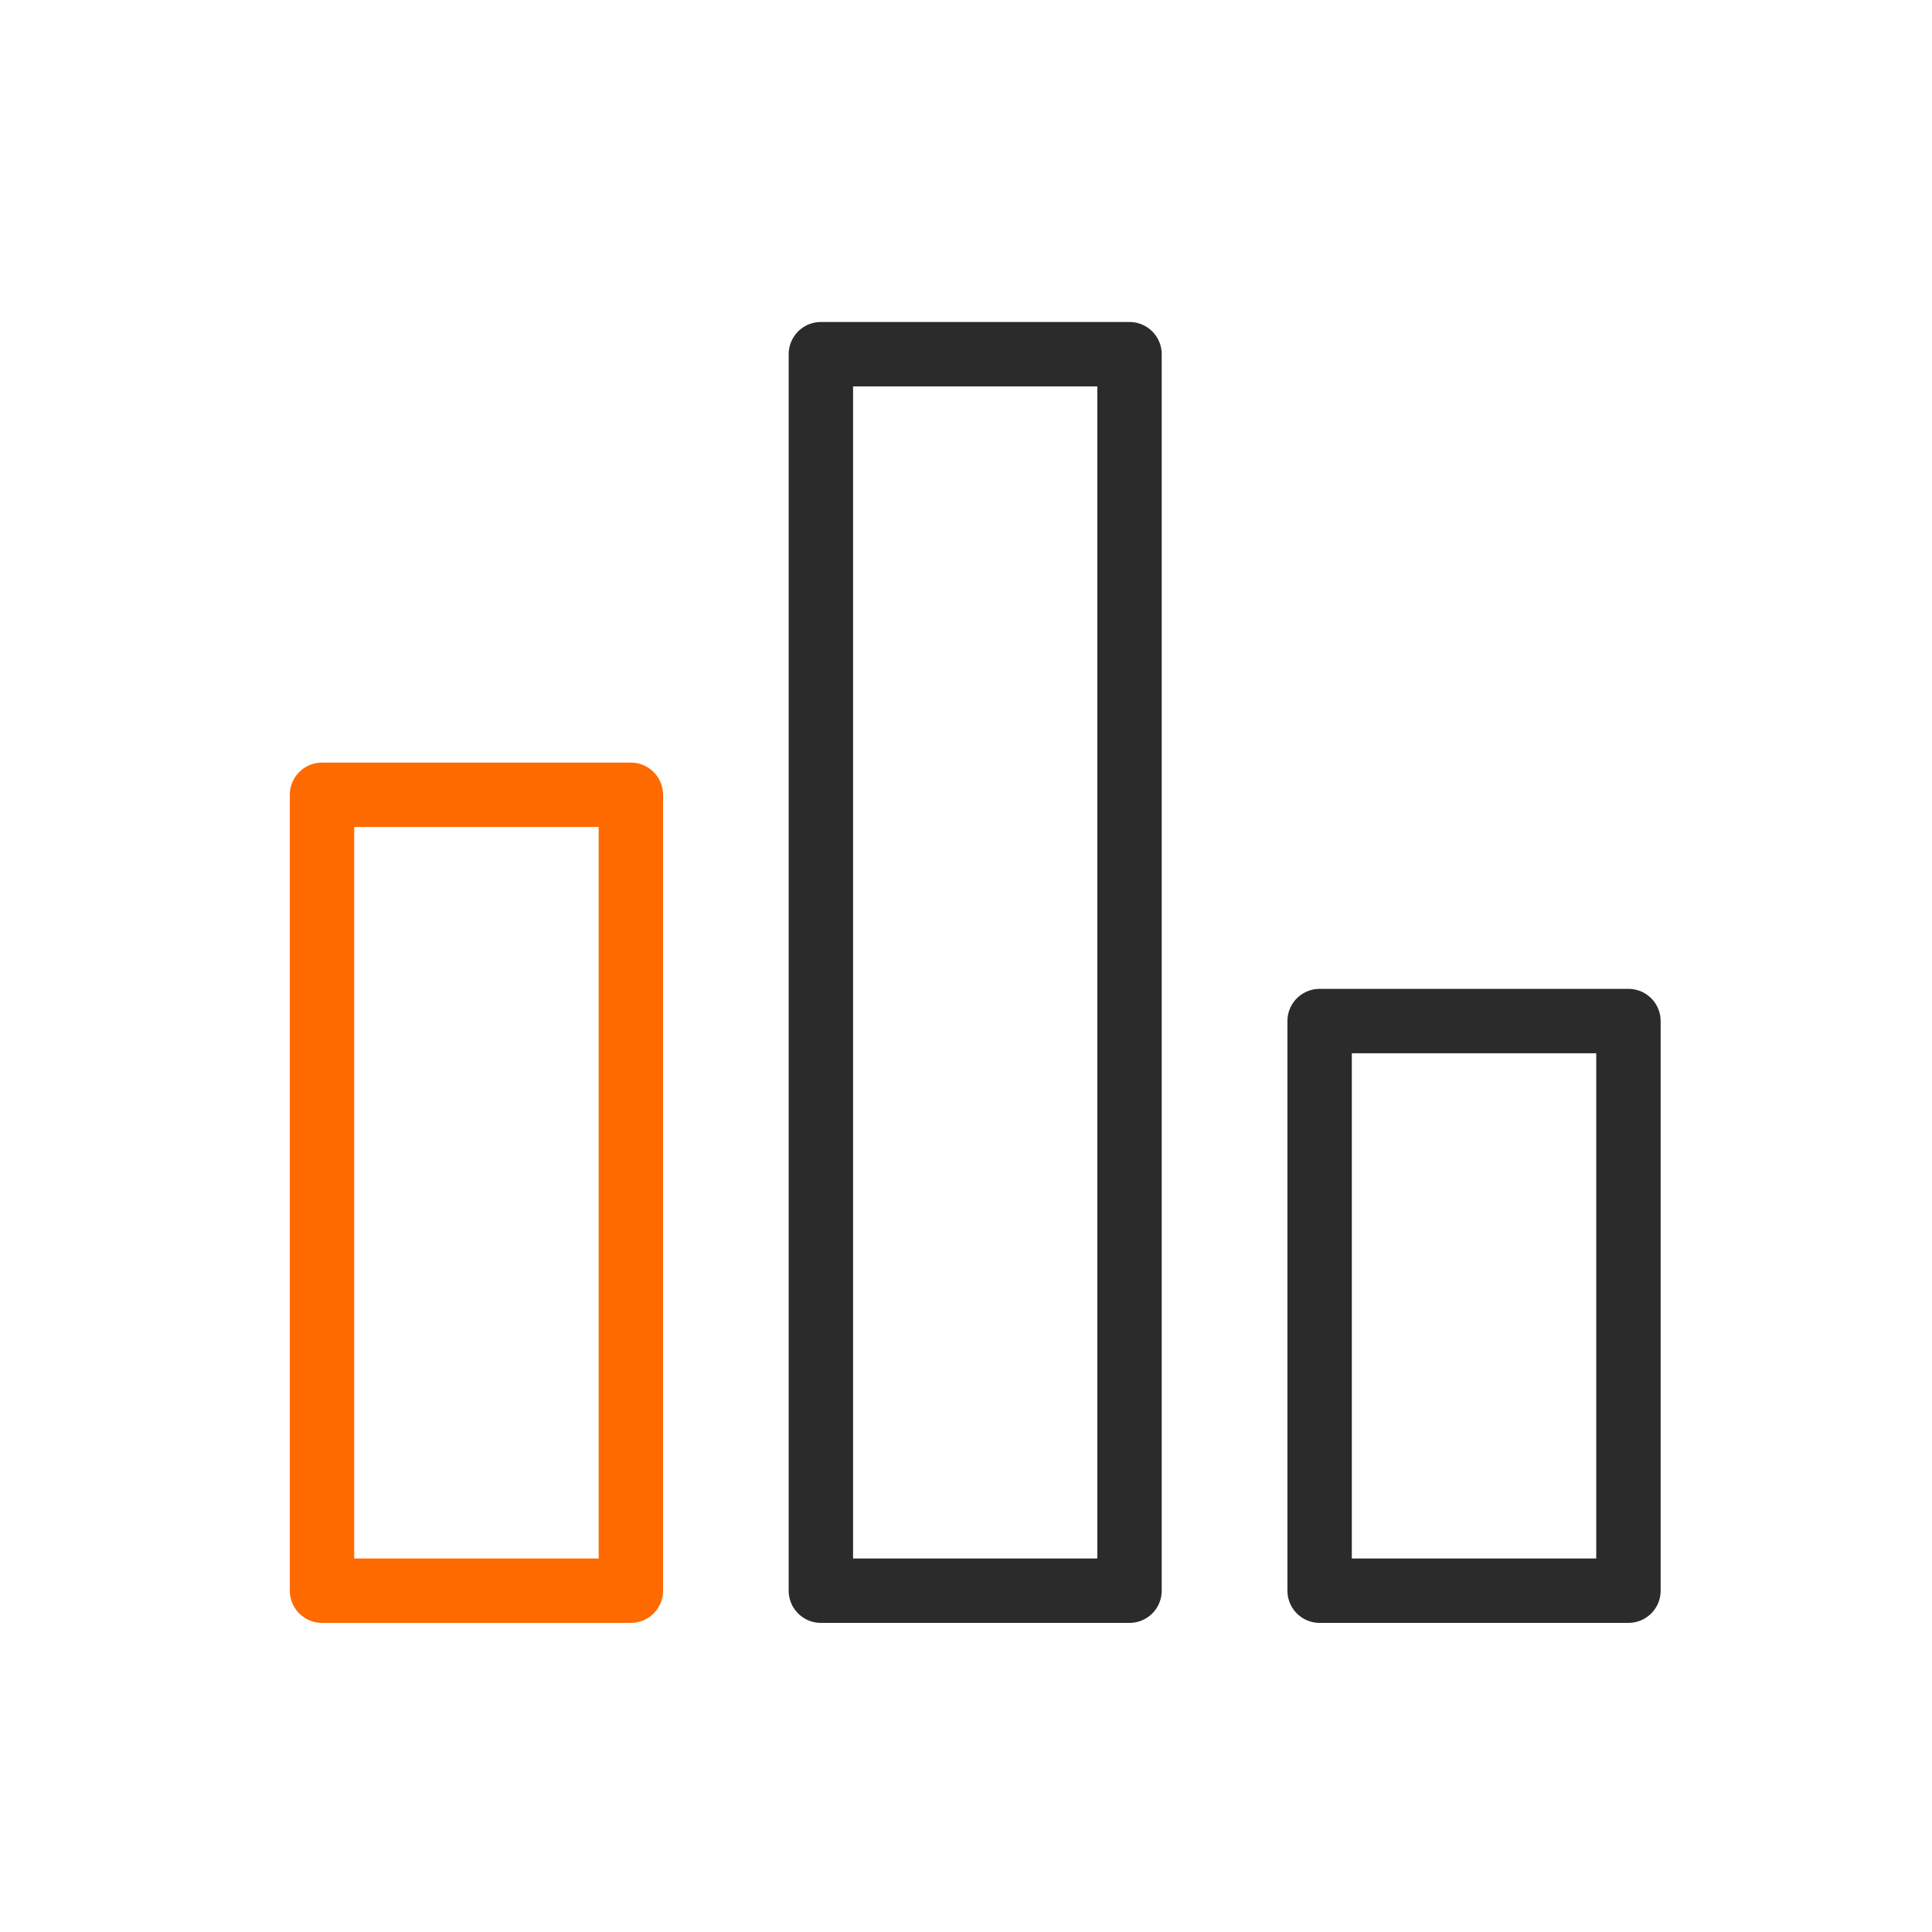<svg xmlns="http://www.w3.org/2000/svg" width="60" height="60" viewBox="0 0 60 60">
  <g id="inquiry_img03" transform="translate(-1661 -539)">
    <rect id="사각형_7741" data-name="사각형 7741" width="60" height="60" transform="translate(1661 539)" fill="#ae1d1d" opacity="0"/>
    <g id="inquiry_img03-2" data-name="inquiry_img03" transform="translate(1671 550)">
      <rect id="사각형_7652" data-name="사각형 7652" width="9.591" height="17.69" transform="translate(30.982 20.71)" fill="none" stroke="#2b2b2b" stroke-linecap="round" stroke-linejoin="round" stroke-width="2"/>
      <rect id="사각형_7653" data-name="사각형 7653" width="9.592" height="24.717" transform="translate(0 13.683)" fill="none" stroke="#ff6a00" stroke-linecap="round" stroke-linejoin="round" stroke-width="2"/>
      <rect id="사각형_7654" data-name="사각형 7654" width="9.585" height="38.4" transform="translate(15.493 0)" fill="none" stroke="#2b2b2b" stroke-linecap="round" stroke-linejoin="round" stroke-width="2"/>
    </g>
  </g>
</svg>
